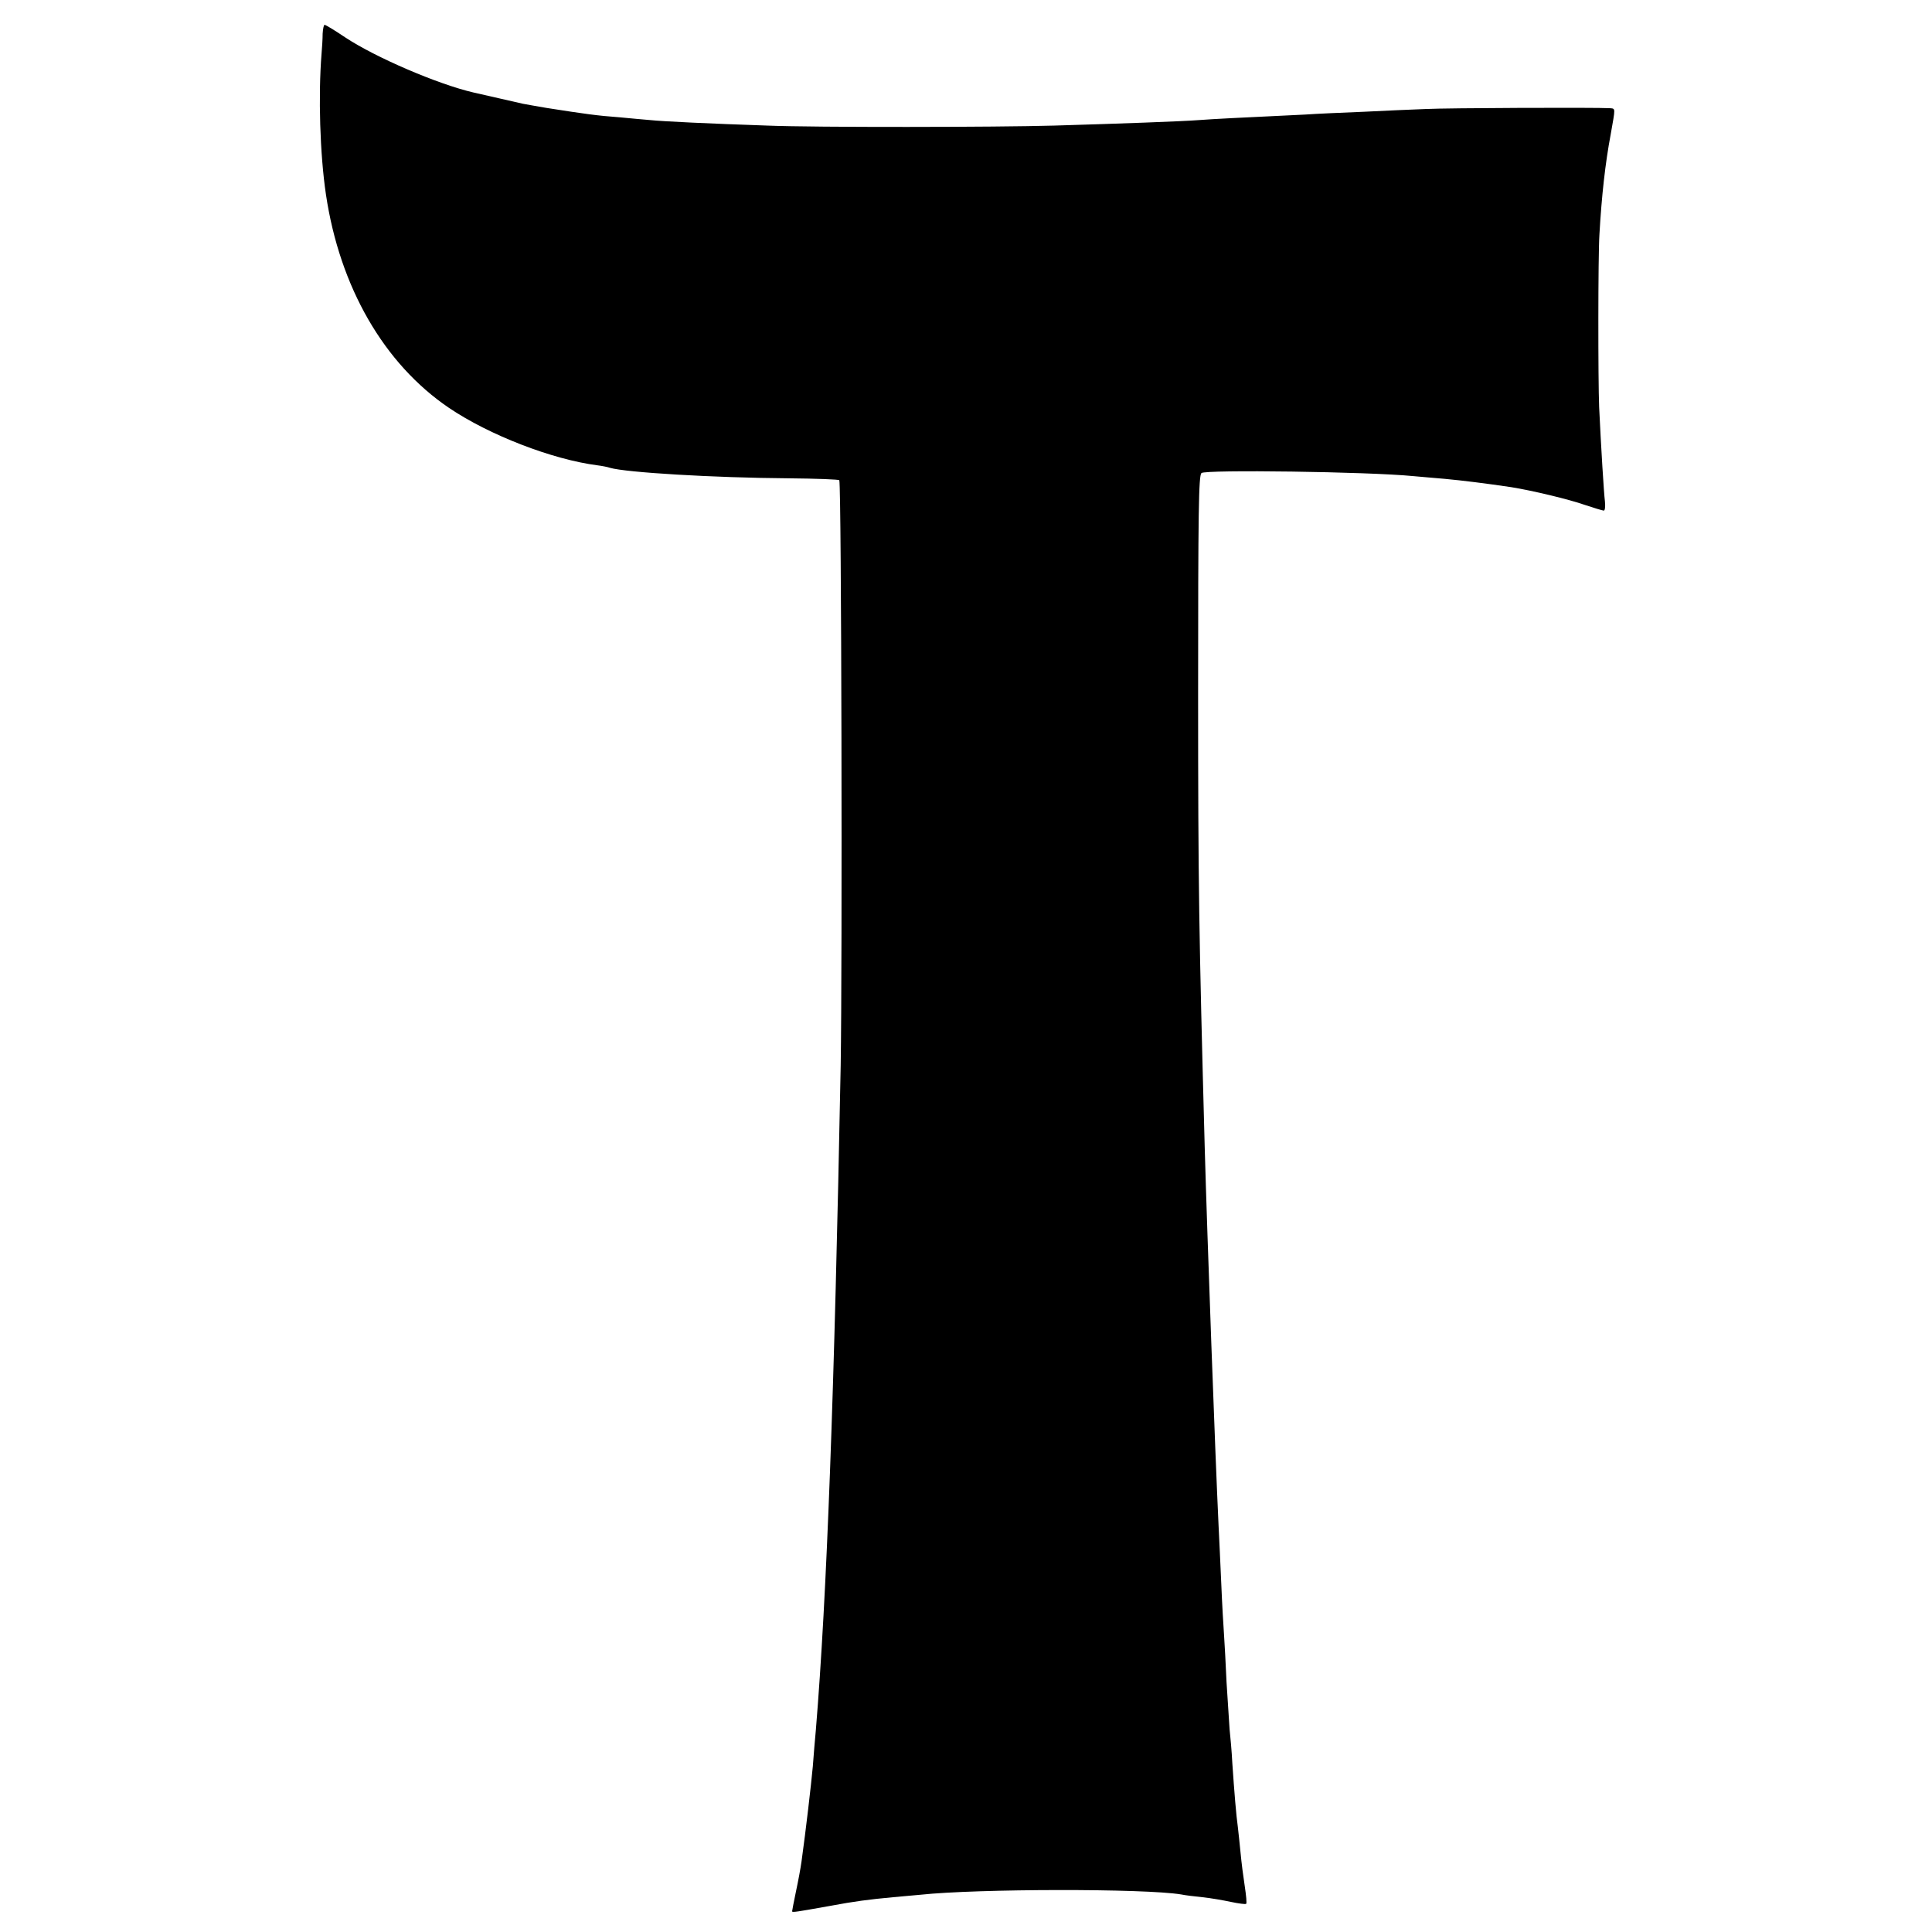 <?xml version="1.0" standalone="no"?>
<!DOCTYPE svg PUBLIC "-//W3C//DTD SVG 20010904//EN"
 "http://www.w3.org/TR/2001/REC-SVG-20010904/DTD/svg10.dtd">
<svg version="1.0" xmlns="http://www.w3.org/2000/svg"
 width="700pt" height="700pt" viewBox="0 0 700 700"
 preserveAspectRatio="xMidYMid meet">
<g transform="translate(0,700) scale(0.1,-0.1)"
fill="#000000" stroke="none">
<path d="M1169 6878 c0 -18 -2 -51 -4 -73 -12 -151 -6 -362 16 -510 50 -335
210 -613 446 -773 145 -98 374 -187 538 -208 16 -2 37 -6 45 -9 59 -17 374
-36 647 -38 101 -1 183 -4 184 -7 8 -35 11 -1753 5 -2120 -23 -1189 -50 -1922
-90 -2408 -3 -31 -8 -91 -11 -132 -6 -66 -25 -230 -41 -345 -3 -22 -12 -71
-20 -108 -8 -38 -14 -70 -14 -72 0 -5 16 -2 140 20 85 16 139 23 225 31 33 3
78 7 100 9 205 22 813 23 945 1 14 -3 48 -7 77 -10 29 -3 75 -11 103 -17 28
-6 53 -9 55 -7 3 2 0 31 -5 64 -5 32 -12 86 -15 119 -3 33 -8 76 -10 95 -6 42
-13 128 -20 231 -2 41 -7 97 -10 124 -2 28 -7 104 -11 170 -3 66 -7 143 -9
170 -2 28 -7 111 -10 185 -3 74 -8 171 -10 215 -12 252 -41 1043 -50 1365 -21
780 -24 956 -24 1640 0 672 2 796 12 806 13 13 605 5 767 -11 25 -2 77 -7 115
-10 65 -6 145 -16 240 -30 75 -12 210 -44 269 -65 33 -11 63 -20 67 -20 4 0 6
15 4 33 -4 32 -14 195 -21 342 -4 98 -4 549 1 625 8 140 21 258 41 364 17 97
18 92 -3 94 -50 3 -590 1 -668 -3 -49 -2 -151 -6 -225 -10 -74 -3 -169 -7
-210 -10 -253 -12 -331 -16 -385 -20 -64 -5 -290 -13 -525 -20 -206 -6 -868
-7 -1040 0 -207 7 -379 15 -425 20 -22 2 -71 6 -110 10 -82 6 -124 12 -265 34
-36 6 -74 13 -85 15 -19 4 -139 32 -180 41 -129 30 -355 127 -465 200 -37 25
-70 45 -74 45 -3 0 -6 -15 -7 -32z"/>
</g>
</svg>
